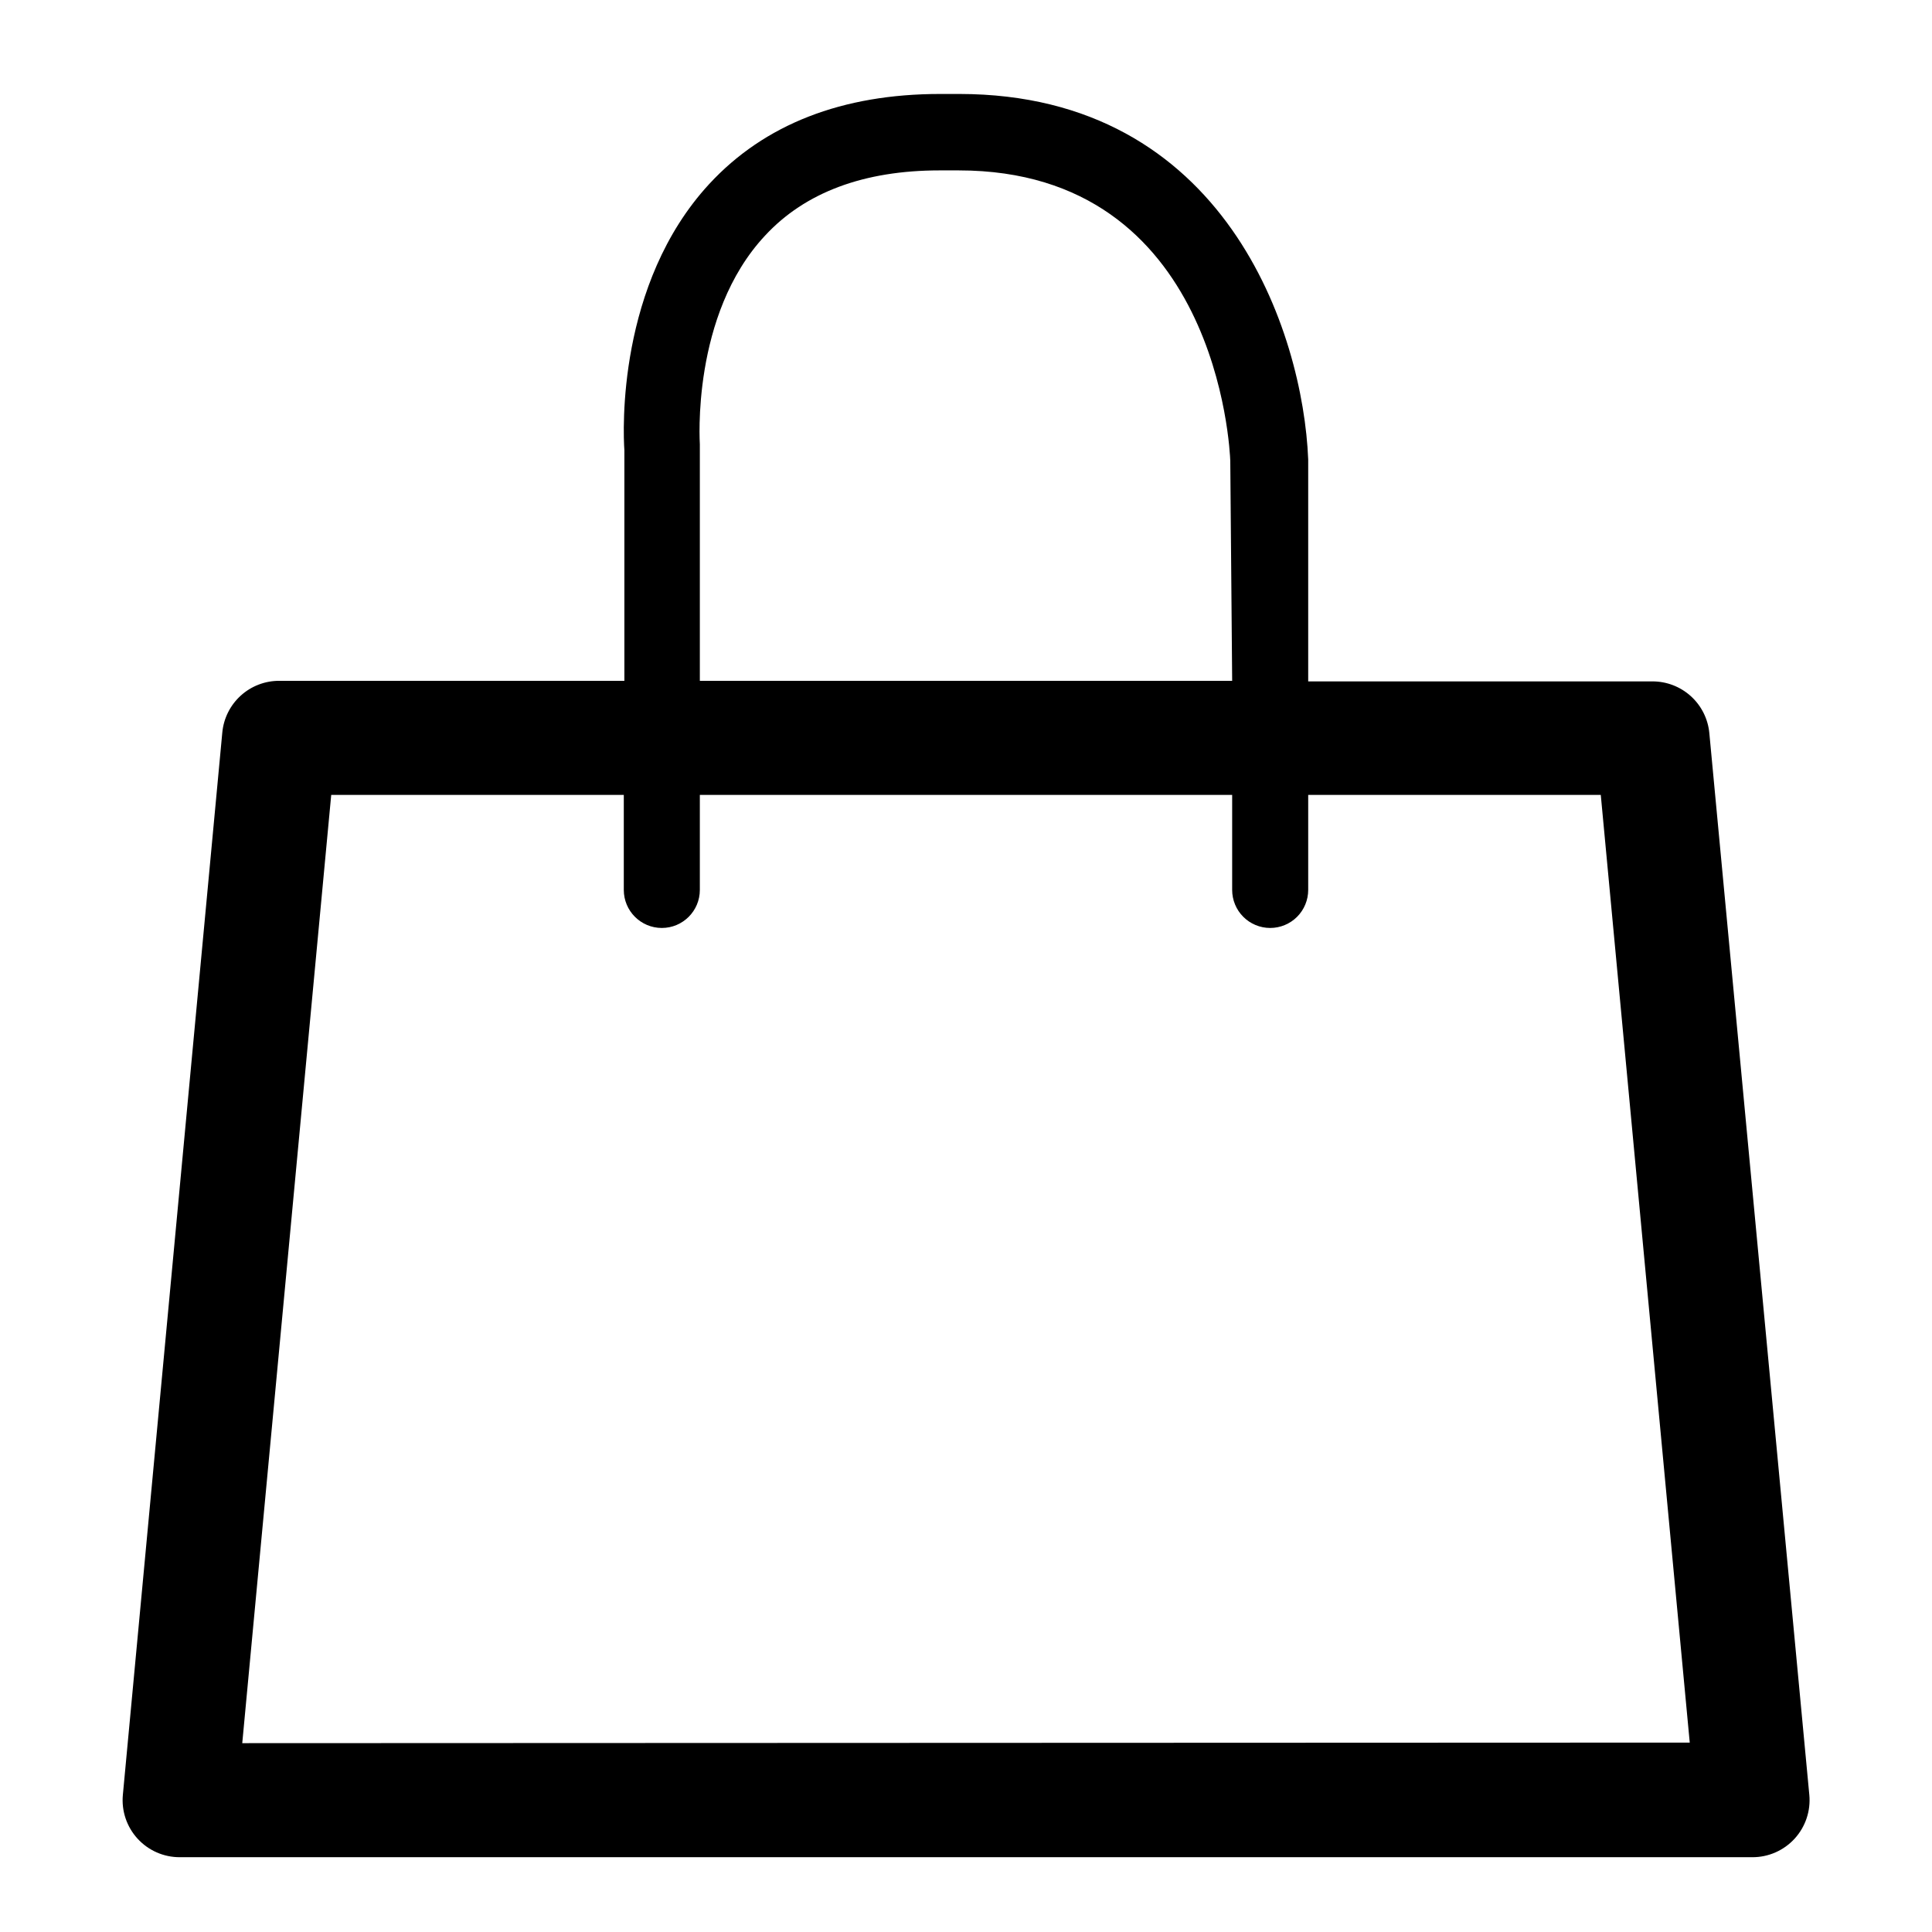 <?xml version="1.0" encoding="UTF-8"?>
<!-- Uploaded to: ICON Repo, www.svgrepo.com, Generator: ICON Repo Mixer Tools -->
<svg fill="#000000" width="800px" height="800px" version="1.1" viewBox="144 144 512 512" xmlns="http://www.w3.org/2000/svg">
 <path d="m596.99 338.28c-0.352-3.758-2.098-7.25-4.894-9.785-2.801-2.535-6.445-3.934-10.219-3.918h-91.191v-58.844c-1.359-33.504-21.863-96.781-92.449-96.832h-5.039c-25.996 0-46.602 8.012-61.262 23.879-24.434 26.5-22.824 65.496-22.469 70.535v61.109h-91.441c-3.777-0.016-7.422 1.383-10.219 3.918-2.797 2.535-4.543 6.027-4.894 9.785l-26.352 281.53c-0.398 4.246 1.016 8.465 3.894 11.609 2.879 3.148 6.953 4.934 11.219 4.914h416.7c4.266 0.02 8.34-1.766 11.219-4.914 2.879-3.144 4.293-7.363 3.894-11.609zm-267.52-76.426c0-0.301-2.367-34.41 17.281-55.418 10.629-11.488 26.25-17.281 46.25-17.281h5.039c68.668 0 71.895 74.109 71.996 76.98l0.5 58.289h-141.07v-61.766-0.805zm-121.27 344.1 23.578-251.3h77.535v25.191c0 5.562 4.512 10.074 10.078 10.074 5.562 0 10.074-4.512 10.074-10.074v-25.191h141.07v25.191c0 2.672 1.062 5.234 2.953 7.125 1.887 1.887 4.453 2.949 7.125 2.949s5.234-1.062 7.125-2.949c1.887-1.891 2.949-4.453 2.949-7.125v-25.191h77.535l23.578 251.15z"/>
</svg>